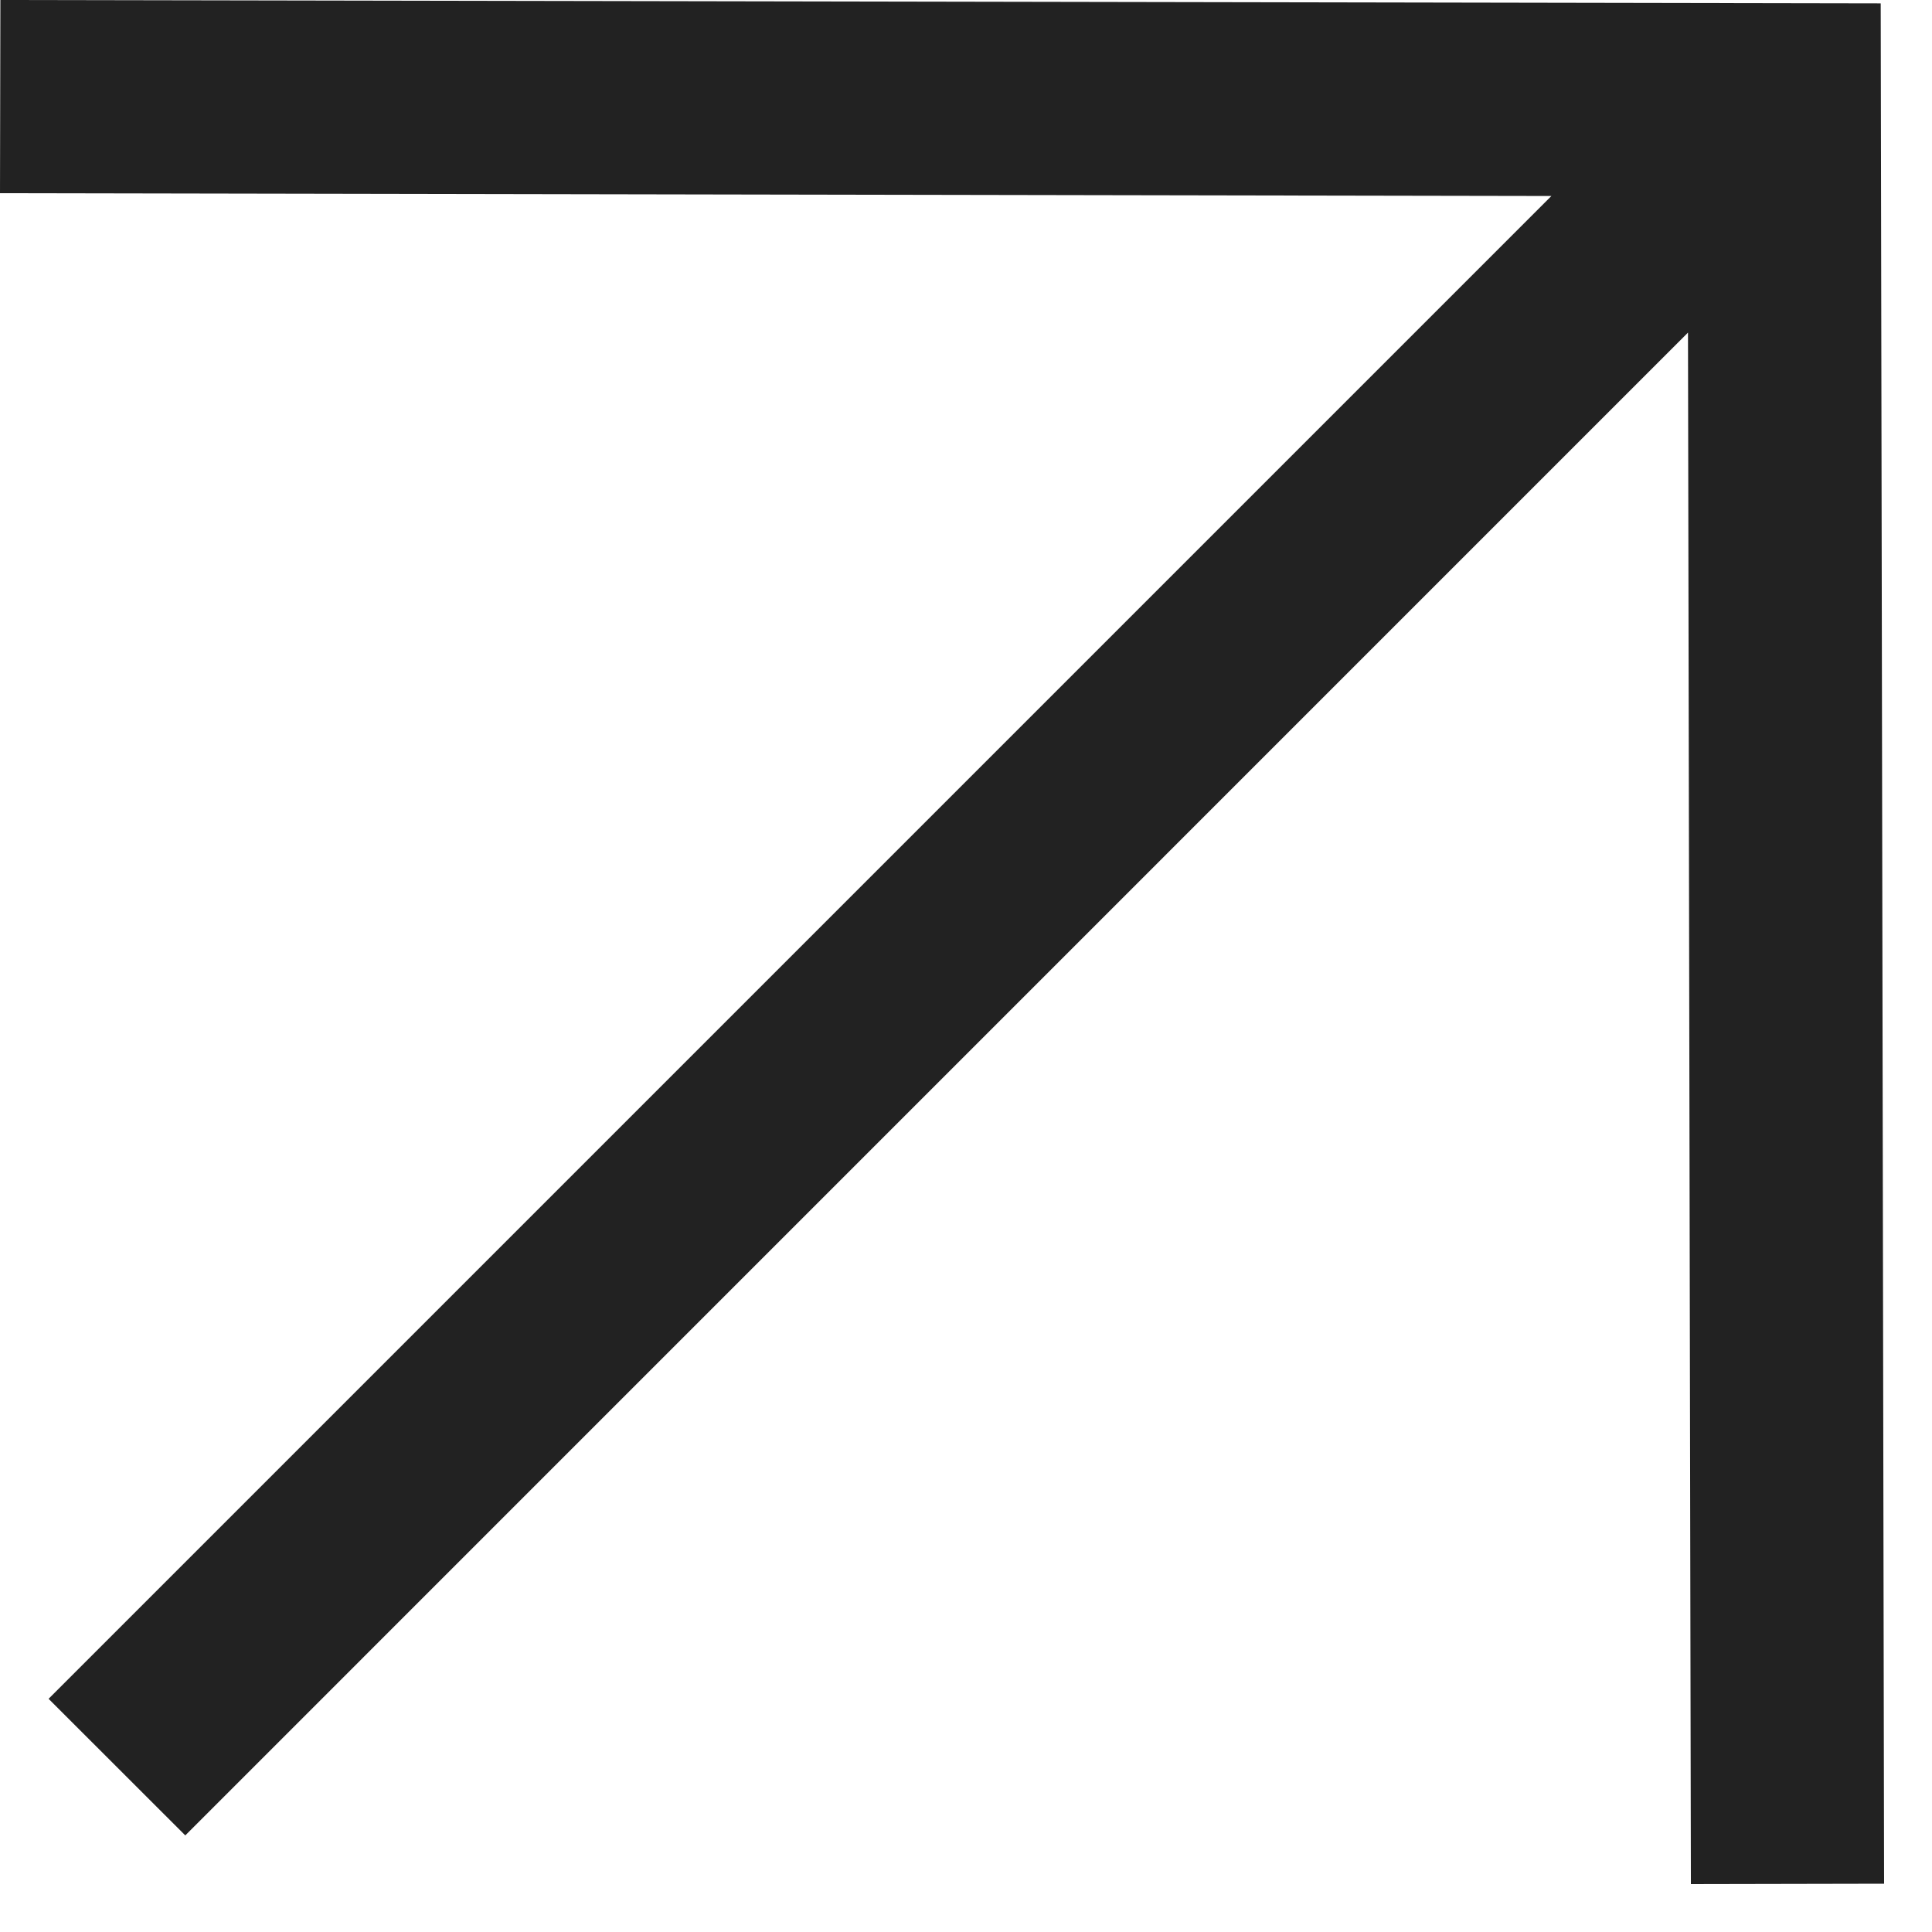 <?xml version="1.0" encoding="UTF-8"?> <svg xmlns="http://www.w3.org/2000/svg" width="20" height="20" viewBox="0 0 20 20" fill="none"><path d="M19.469 0.035L19.504 19.5L17.504 19.504L17.474 3.443L1.918 19L0.503 17.586L16.06 2.029L0 2L0.004 0L19.469 0.035Z" fill="#222222"></path></svg> 